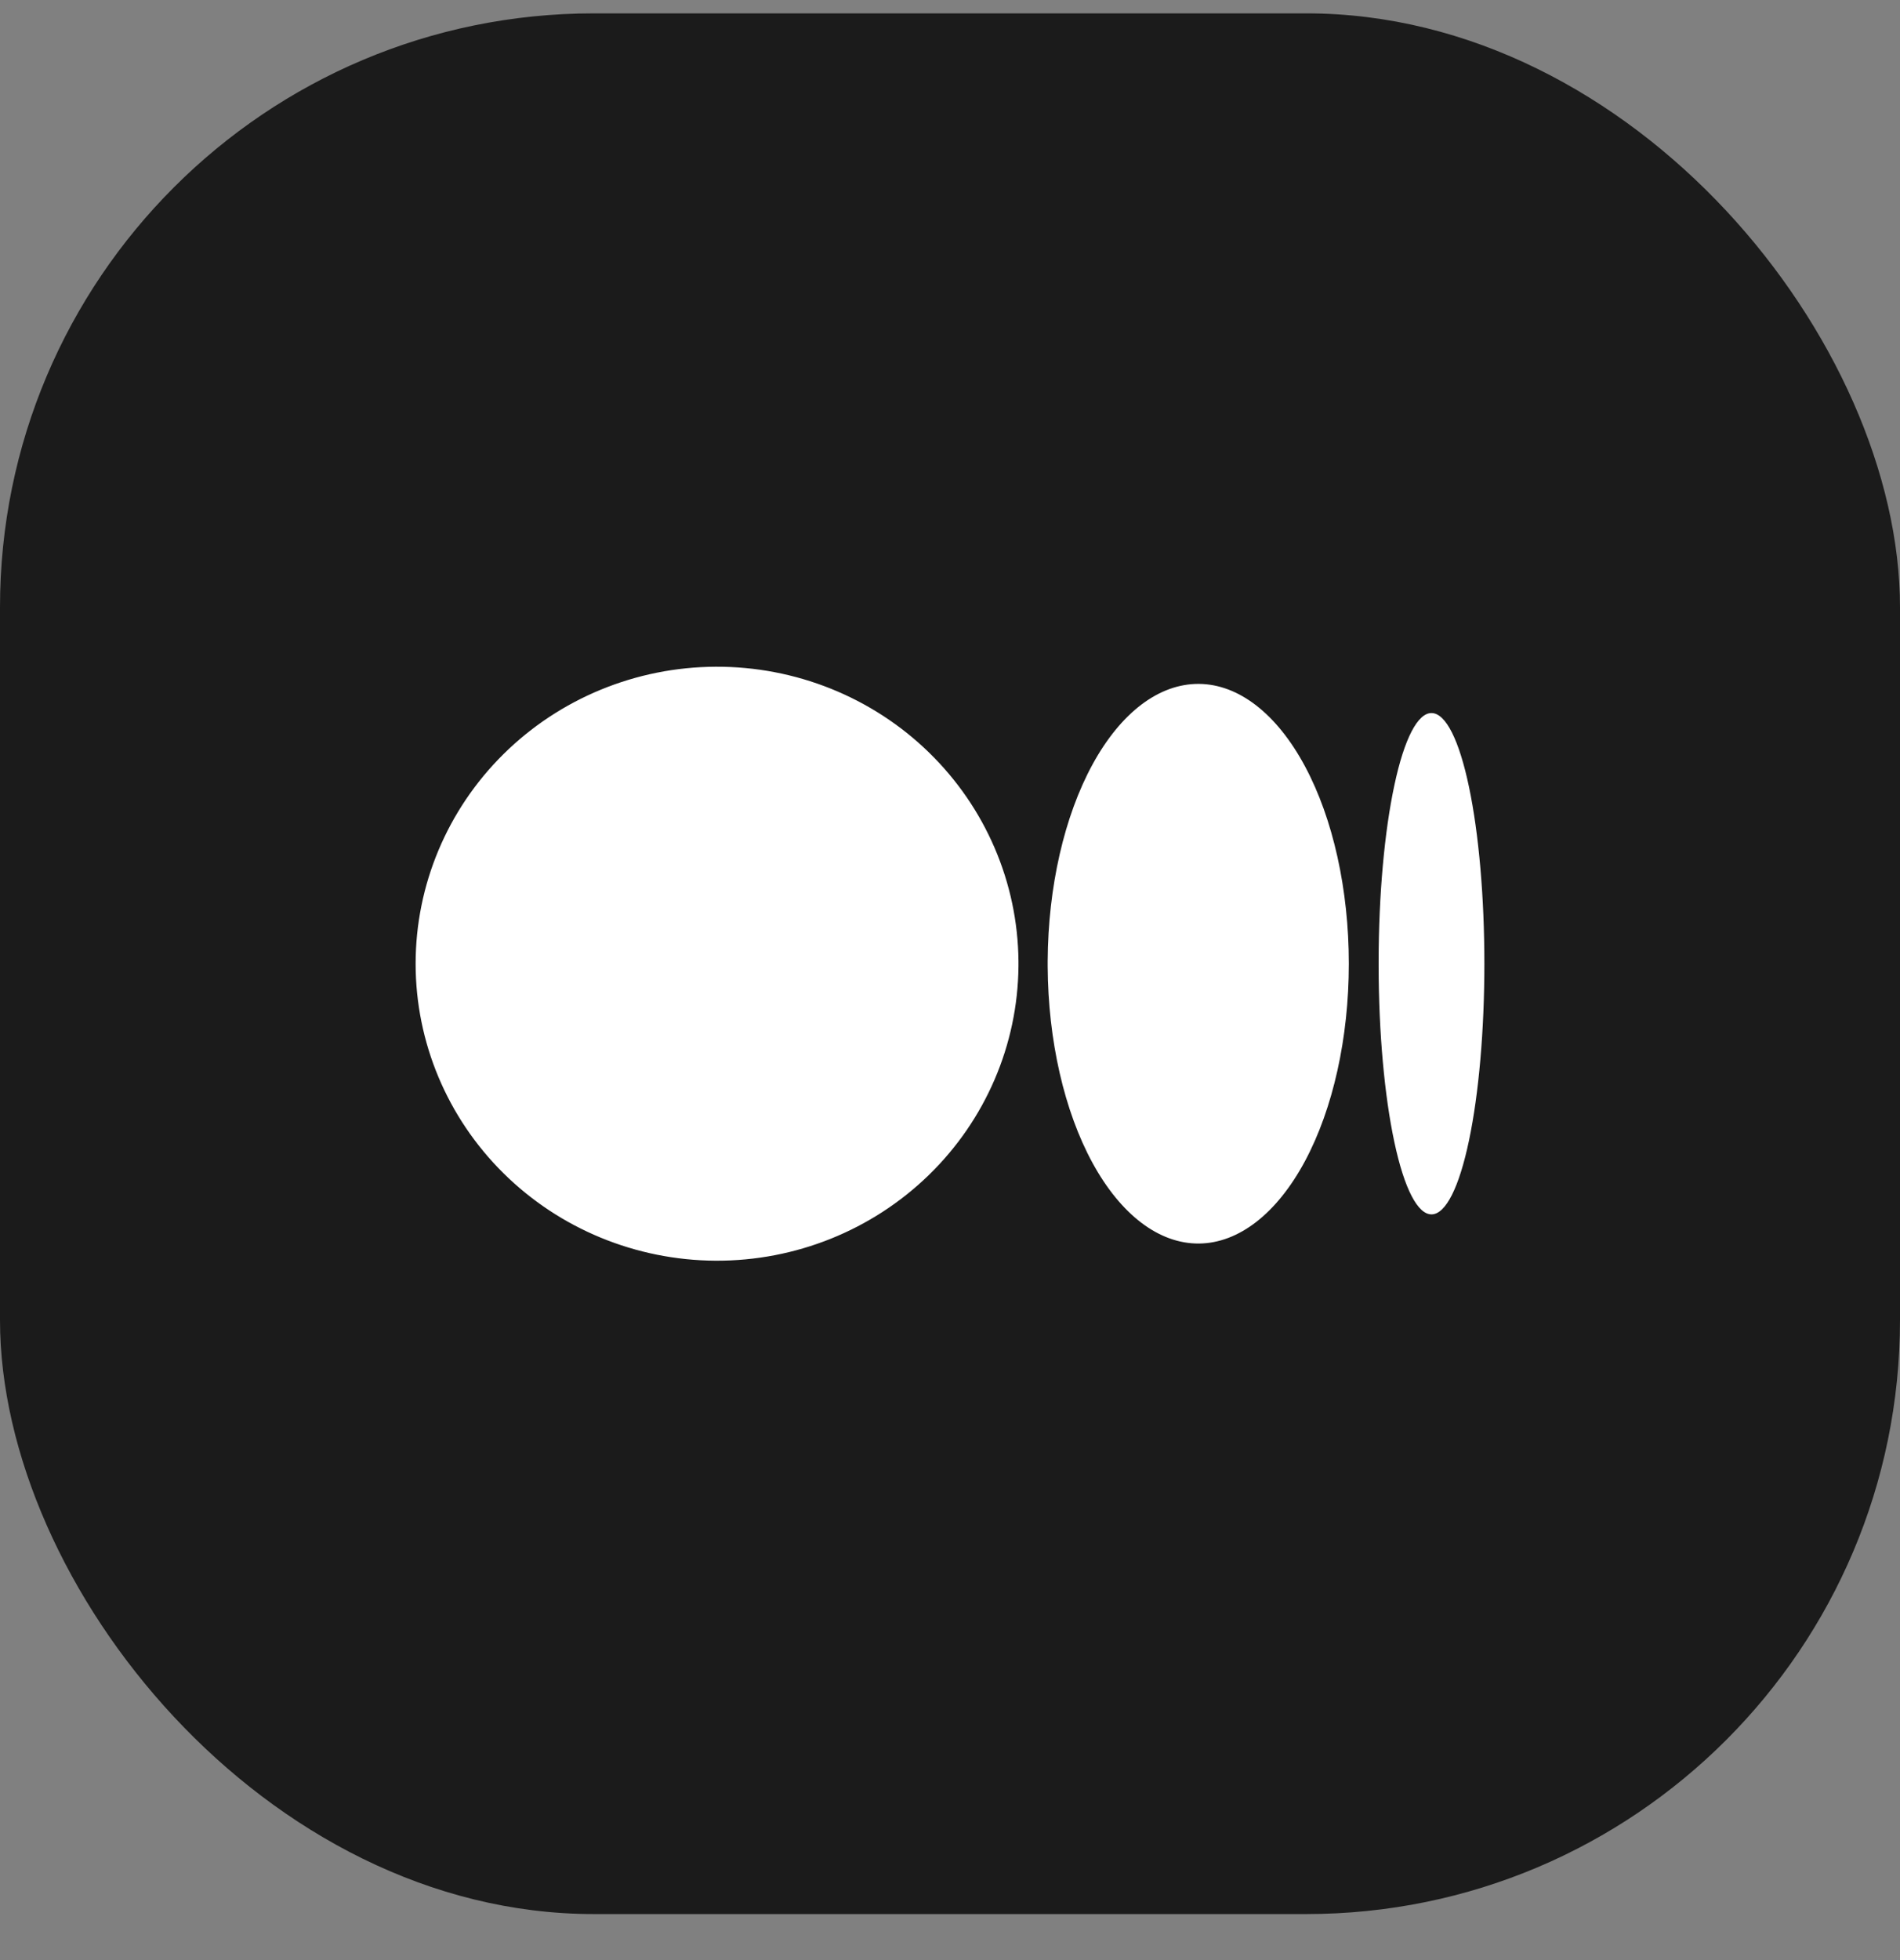 <svg width="32" height="33" viewBox="0 0 32 33" fill="none" xmlns="http://www.w3.org/2000/svg">
<rect x="0" y="0" width="32" height="33" fill="#808080" stroke="none"/>
<rect y="0.225" width="32" height="32" rx="10" fill="#1B1B1B"/>
<path d="M17.153 16.179C17.141 14.857 16.597 13.593 15.642 12.665C14.686 11.736 13.396 11.219 12.053 11.225C10.711 11.231 9.426 11.76 8.479 12.697C7.532 13.634 7 14.902 7 16.225C7 17.547 7.532 18.815 8.479 19.752C9.426 20.689 10.711 21.218 12.053 21.225C13.396 21.231 14.686 20.713 15.642 19.784C16.597 18.856 17.141 17.593 17.153 16.27M17.645 16.27C17.652 17.516 17.924 18.706 18.401 19.58C18.879 20.454 19.523 20.942 20.194 20.936C20.864 20.93 21.506 20.43 21.979 19.548C22.452 18.665 22.717 17.47 22.717 16.225C22.717 14.979 22.452 13.784 21.979 12.902C21.506 12.019 20.864 11.52 20.194 11.514C19.523 11.508 18.879 11.995 18.401 12.869C17.924 13.743 17.652 14.933 17.645 16.179M23.219 16.179C23.221 15.063 23.317 13.998 23.485 13.216C23.652 12.434 23.879 11.998 24.114 12.005C24.35 12.011 24.575 12.458 24.741 13.249C24.907 14.039 25 15.109 25 16.225C25 17.34 24.907 18.41 24.741 19.201C24.575 19.991 24.35 20.439 24.114 20.445C23.879 20.451 23.652 20.015 23.485 19.233C23.317 18.451 23.221 17.386 23.219 16.27" fill="white"/>
</svg>
